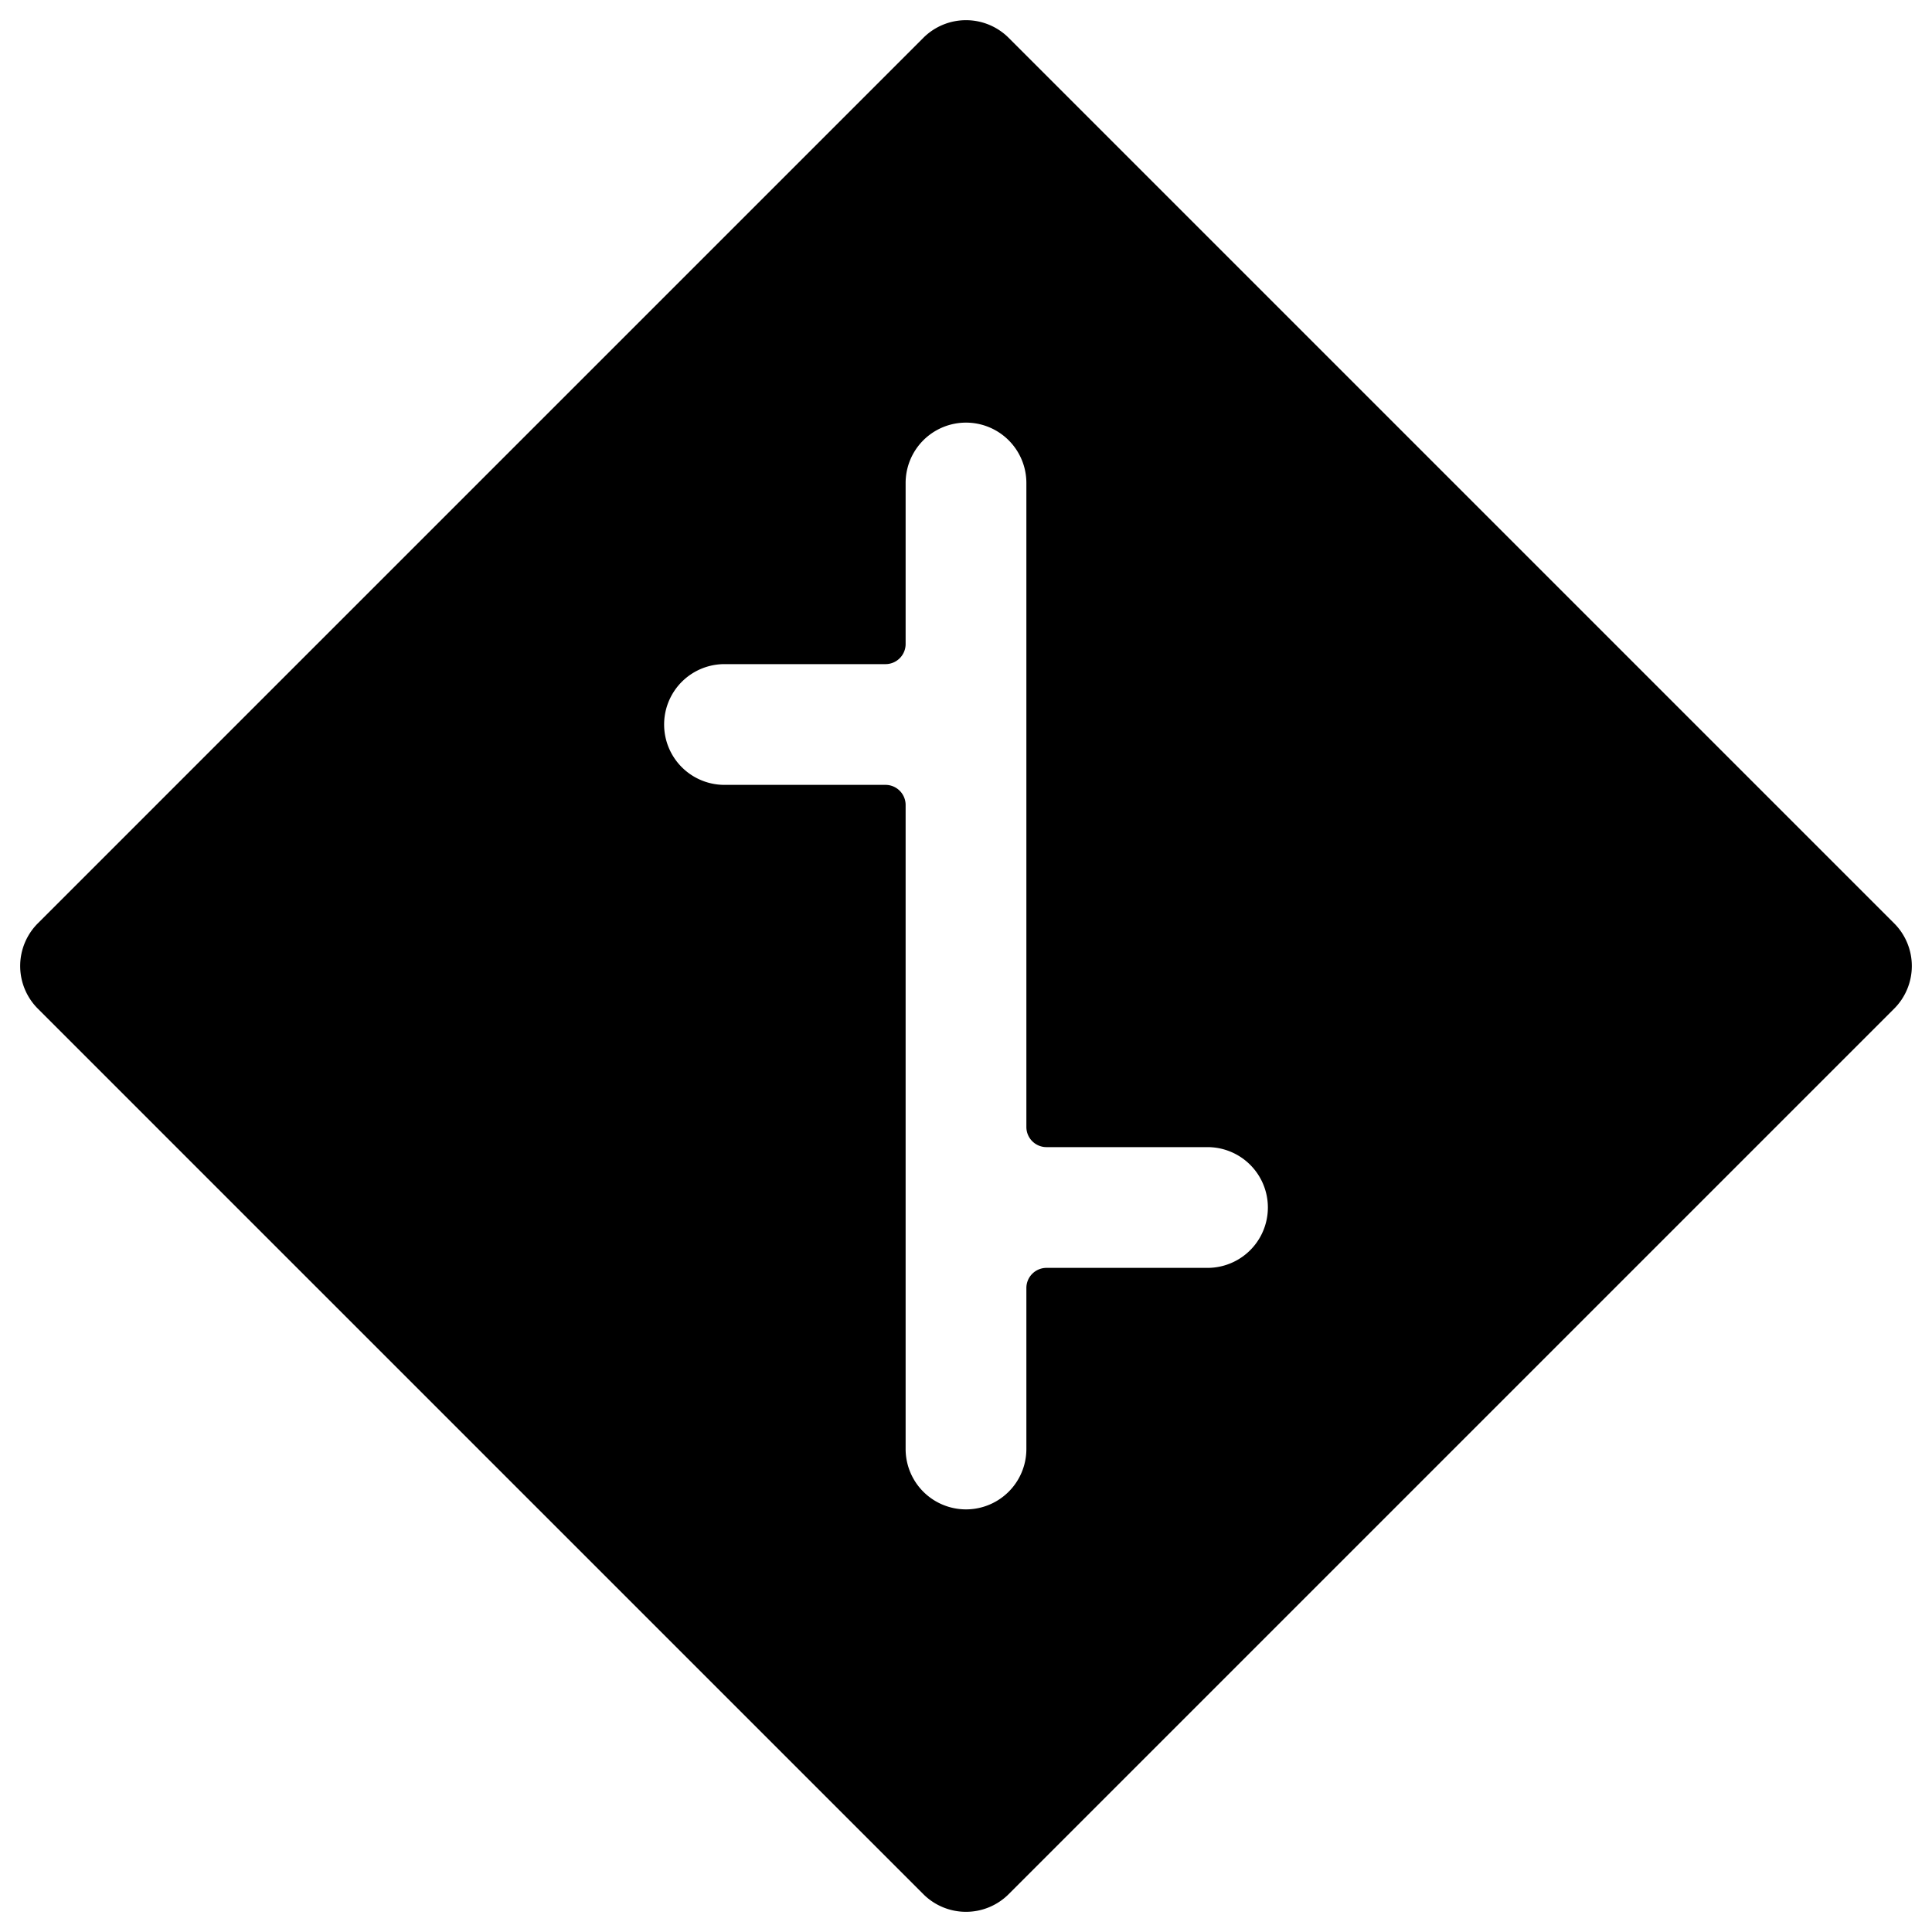 <svg xmlns="http://www.w3.org/2000/svg" viewBox="0 0 24 24"><path d="m23.53 11.47 -11 -11a0.75 0.75 0 0 0 -1.06 0l-11 11a0.75 0.75 0 0 0 0 1.06l11 11a0.75 0.75 0 0 0 1.06 0l11 -11a0.75 0.75 0 0 0 0 -1.06ZM15 15.75h-2a0.25 0.25 0 0 0 -0.25 0.25v2a0.75 0.75 0 0 1 -1.5 0v-8a0.25 0.25 0 0 0 -0.25 -0.25H9a0.75 0.75 0 0 1 0 -1.5h2a0.25 0.25 0 0 0 0.25 -0.25V6a0.75 0.75 0 0 1 1.5 0v8a0.25 0.25 0 0 0 0.25 0.25h2a0.75 0.75 0 0 1 0 1.5Z" fill="#000000" stroke-width="1"></path></svg>